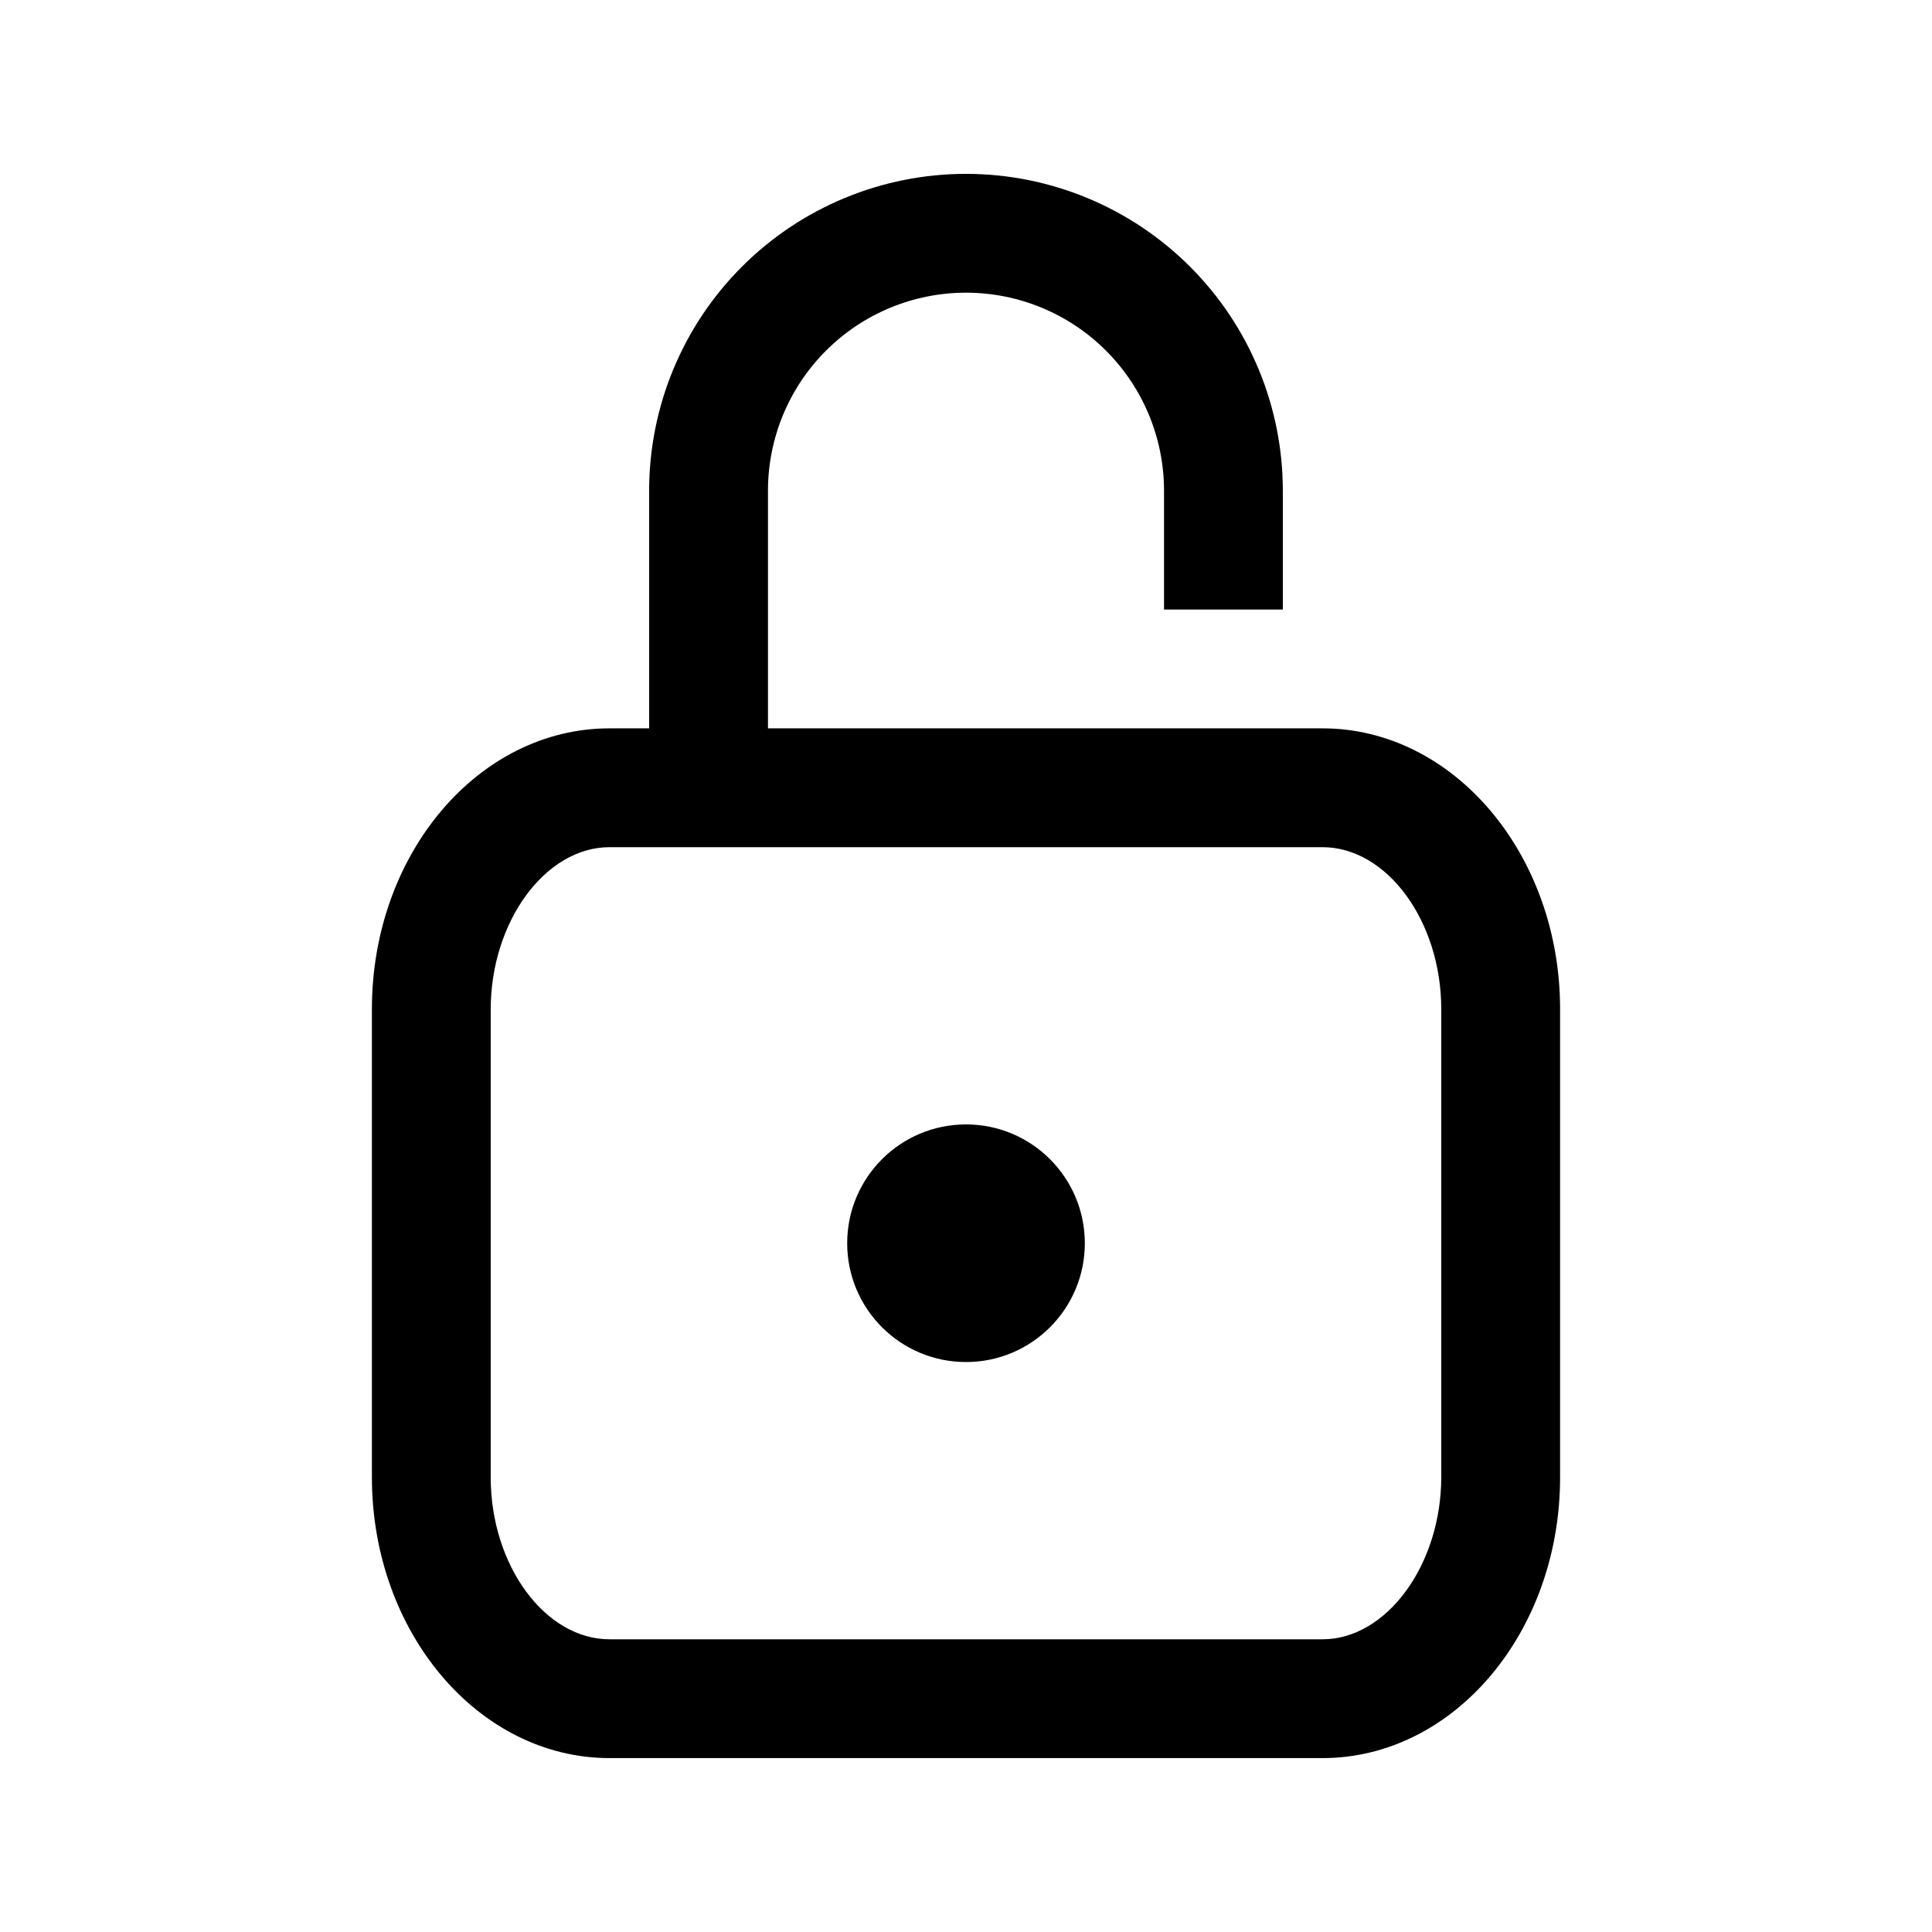 <?xml version="1.0" encoding="UTF-8"?>
<!-- Uploaded to: SVG Repo, www.svgrepo.com, Generator: SVG Repo Mixer Tools -->
<svg fill="#000000" width="800px" height="800px" version="1.1" viewBox="144 144 512 512" xmlns="http://www.w3.org/2000/svg">
 <g>
  <path d="m494.46 337.02h-146.94v-62.977c0-13.918 5.527-27.27 15.371-37.109 9.84-9.844 23.188-15.371 37.109-15.371 13.918 0 27.266 5.527 37.109 15.371 9.84 9.84 15.371 23.191 15.371 37.109v31.488h31.488l-0.004-31.488c0-22.27-8.844-43.629-24.594-59.375-15.746-15.746-37.102-24.594-59.371-24.594s-43.629 8.848-59.375 24.594c-15.75 15.746-24.594 37.105-24.594 59.375v62.977h-10.496c-34.742 0-62.977 33.273-62.977 74.418v124.06c0 41.039 28.234 74.414 62.977 74.414h188.93c34.742 0 62.977-33.273 62.977-74.418v-124.06c0-41.039-28.234-74.414-62.977-74.414zm31.488 198.38c0 23.301-14.484 43.031-31.488 43.031h-188.93c-17.109 0-31.488-19.629-31.488-42.93v-123.96c0-23.301 14.484-43.031 31.488-43.031h188.93c17.109 0 31.488 19.629 31.488 42.93z"/>
  <path d="m431.49 473.47c0 17.387-14.098 31.484-31.488 31.484s-31.488-14.098-31.488-31.484c0-17.391 14.098-31.488 31.488-31.488s31.488 14.098 31.488 31.488"/>
 </g>
</svg>